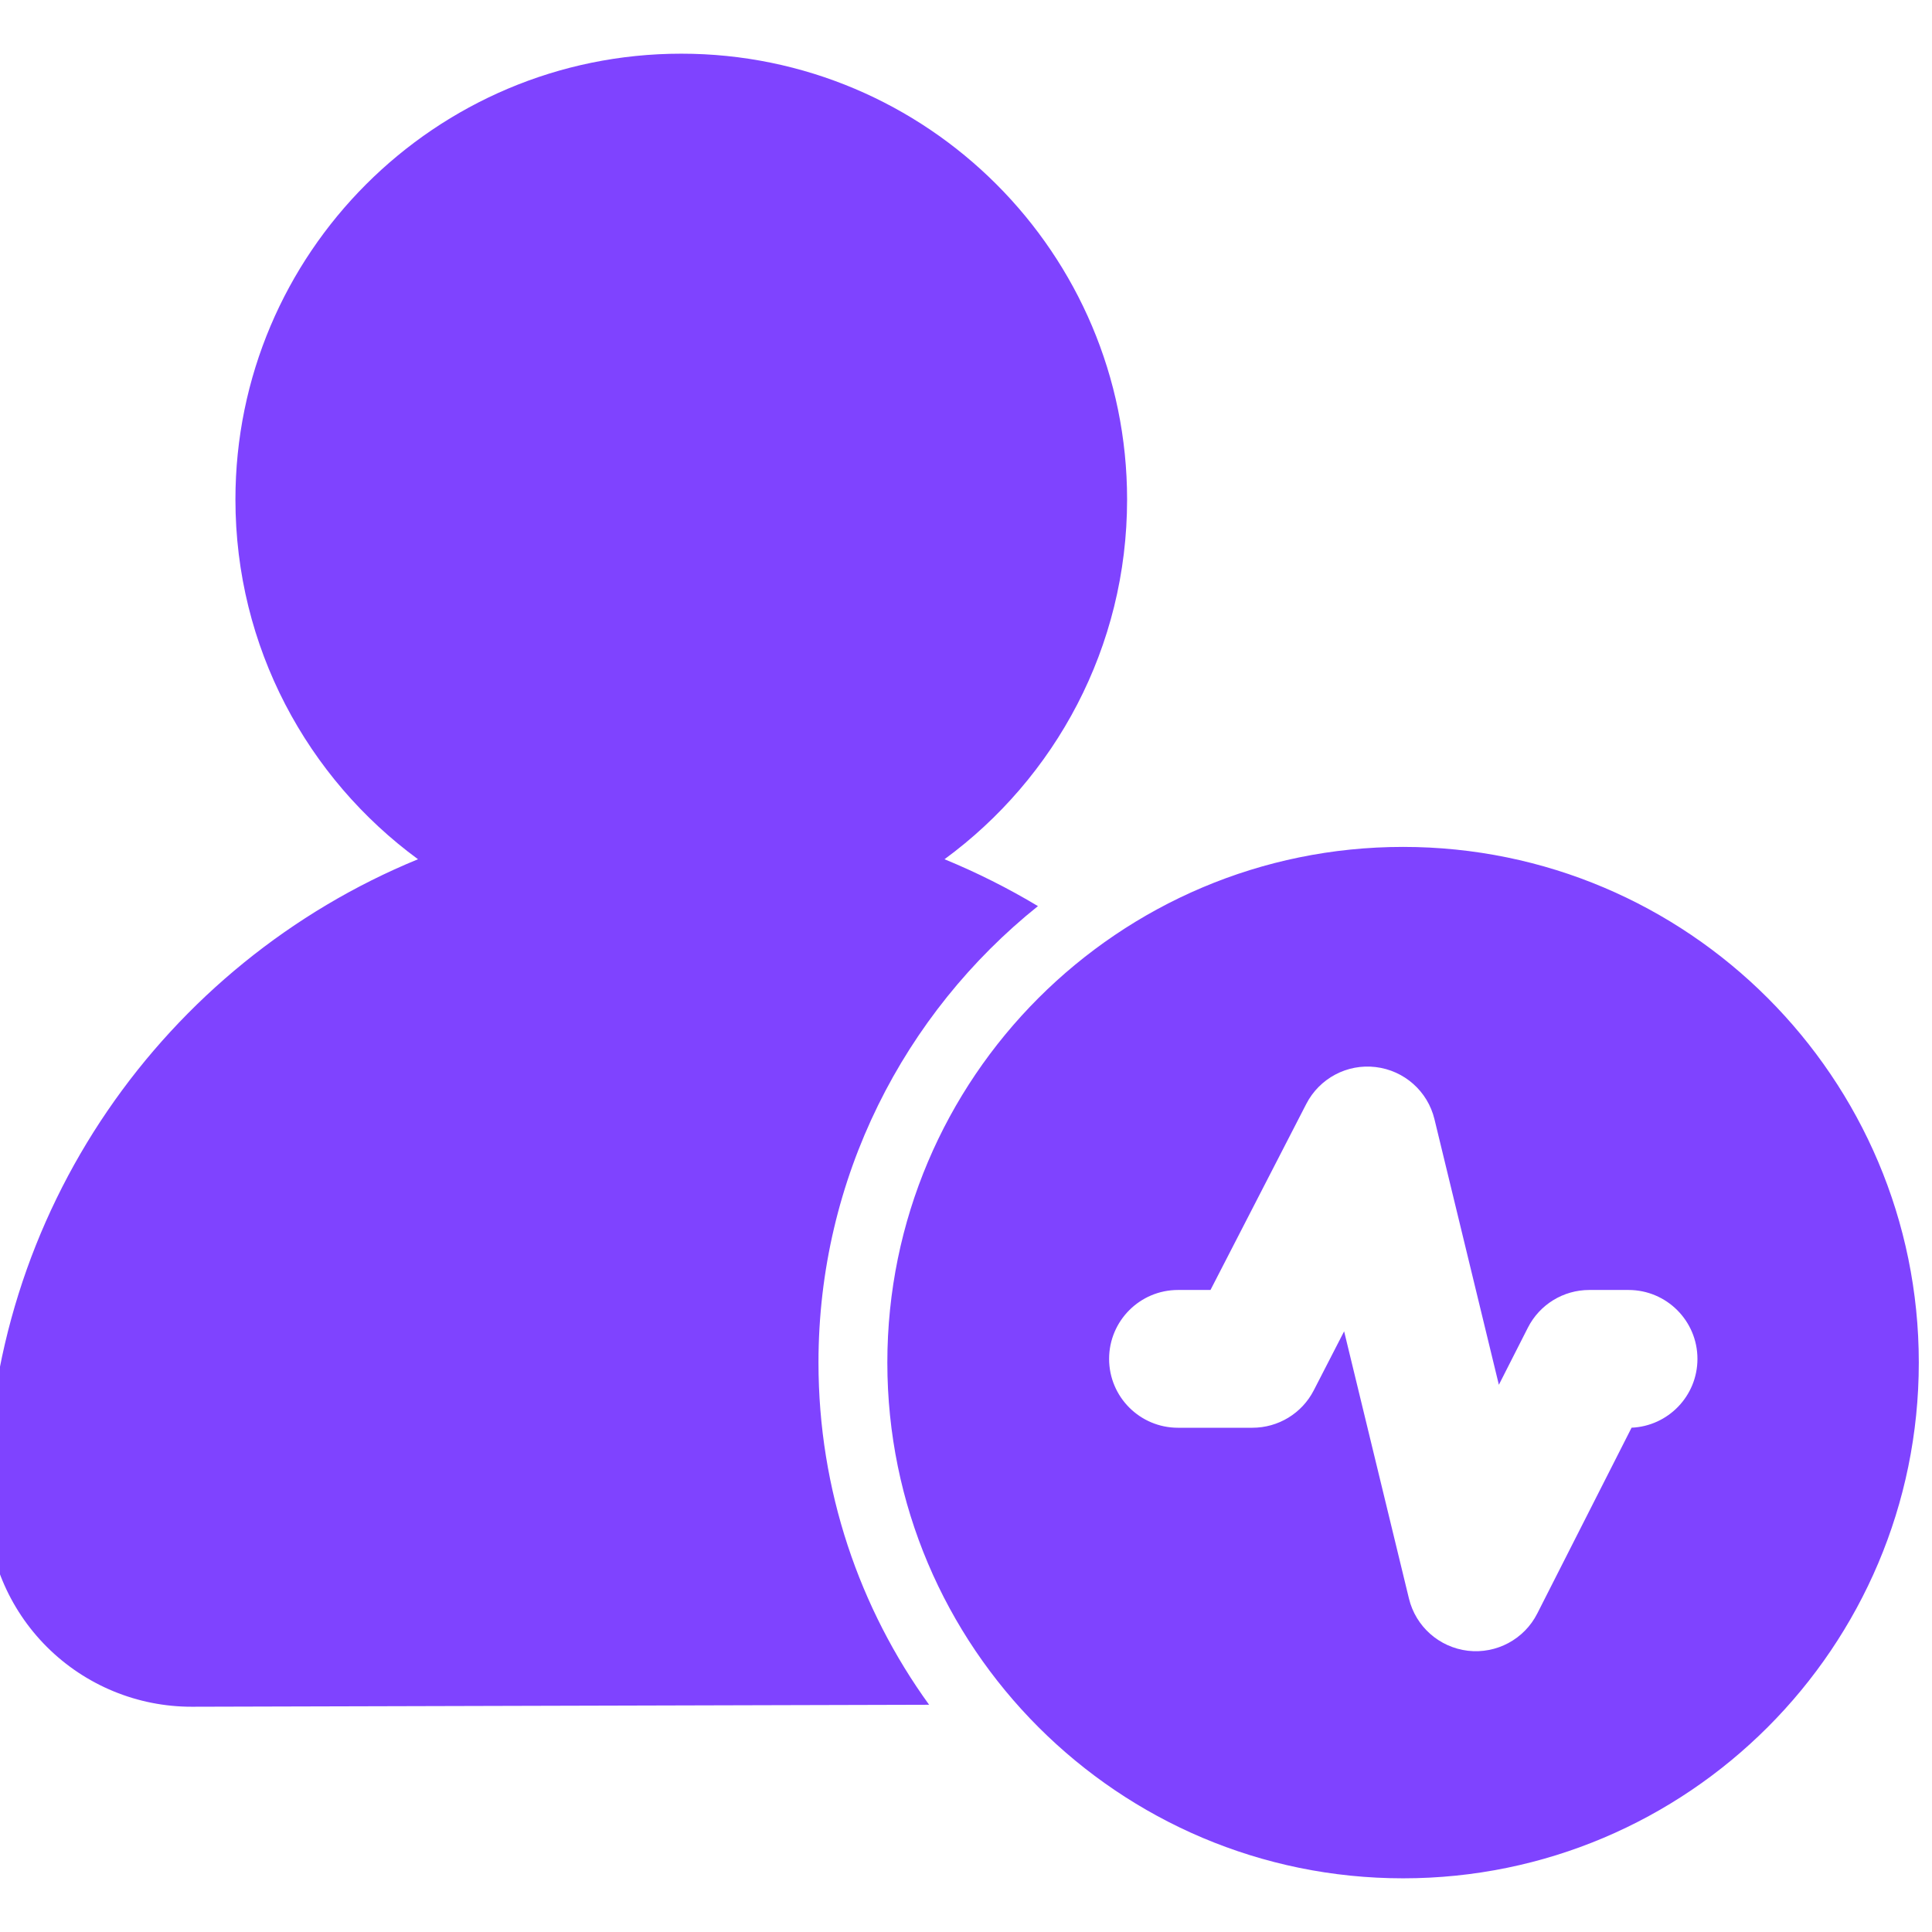 <svg width="42" height="42" viewBox="0 0 42 42" fill="none" xmlns="http://www.w3.org/2000/svg">
<g clip-path="url(#clip0_408_1514)">
<path fill-rule="evenodd" clip-rule="evenodd" d="M20.198 37.06L4.172 37.103C2.991 37.105 1.857 36.638 1.02 35.803C0.184 34.969 -0.287 33.836 -0.287 32.655V32.651C-0.287 26.344 3.589 20.935 9.087 18.679C6.682 16.915 5.118 14.068 5.118 10.859C5.118 5.51 9.462 1.167 14.81 1.167C20.159 1.167 24.502 5.51 24.502 10.859C24.502 14.068 22.939 16.915 20.533 18.679C21.238 18.969 21.917 19.31 22.564 19.698C19.656 22.029 17.793 25.61 17.793 29.621C17.793 32.398 18.685 34.968 20.198 37.06ZM30.502 18.411C36.69 18.411 41.713 23.434 41.713 29.621C41.713 35.809 36.69 40.833 30.502 40.833C24.315 40.833 19.29 35.809 19.29 29.621C19.29 23.434 24.315 18.411 30.502 18.411ZM35.469 31.037C36.266 31.002 36.901 30.346 36.901 29.541C36.901 28.714 36.23 28.043 35.403 28.043H34.549C33.985 28.043 33.469 28.36 33.214 28.864L32.584 30.104L31.184 24.331C31.037 23.723 30.528 23.271 29.906 23.197C29.285 23.122 28.684 23.442 28.397 23.999L26.315 28.043H25.608C24.782 28.043 24.111 28.714 24.111 29.541C24.111 30.368 24.782 31.038 25.608 31.038H27.227C27.788 31.038 28.302 30.726 28.559 30.227L29.22 28.942L30.629 34.75C30.776 35.36 31.288 35.812 31.911 35.886C32.534 35.958 33.136 35.635 33.419 35.076L35.469 31.037Z" fill="#7F43FF"/>
</g>
<defs>
<clipPath id="clip0_408_1514">
<rect width="42" height="42" fill="white"/>
</clipPath>
</defs>
</svg>
